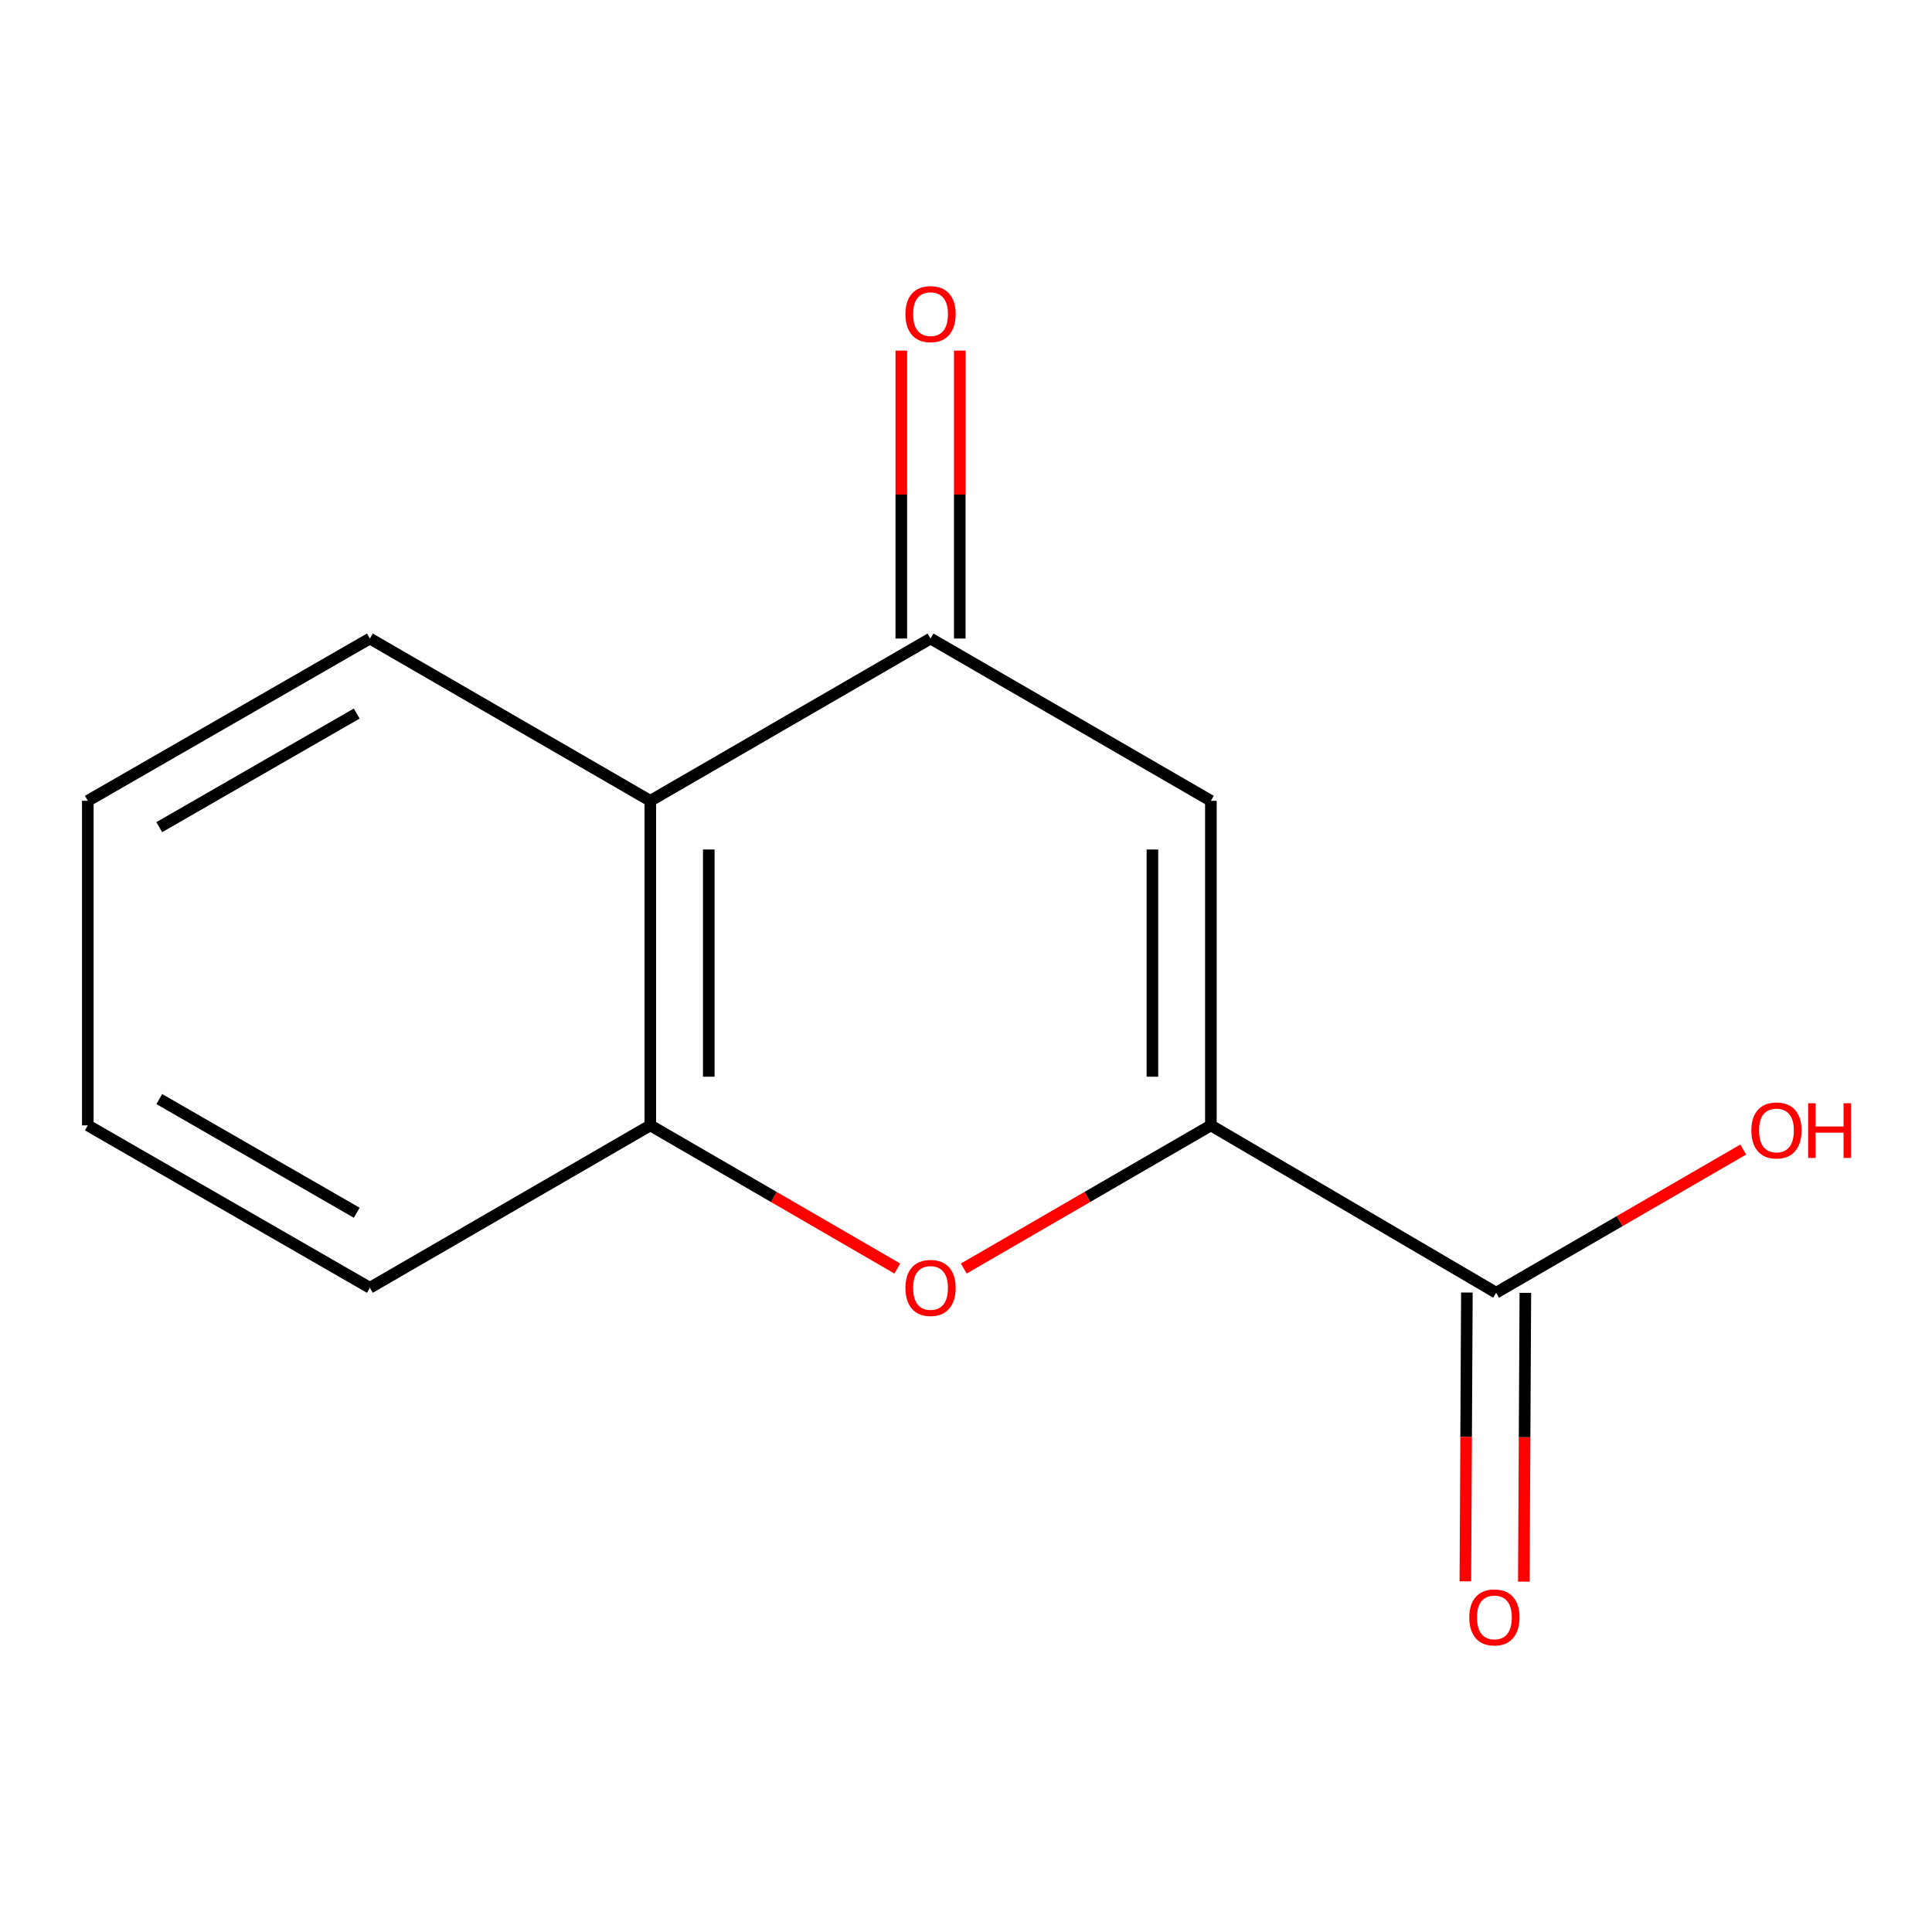 <?xml version='1.0' encoding='iso-8859-1'?>
<svg version='1.1' baseProfile='full'
              xmlns='http://www.w3.org/2000/svg'
                      xmlns:rdkit='http://www.rdkit.org/xml'
                      xmlns:xlink='http://www.w3.org/1999/xlink'
                  xml:space='preserve'
width='1000px' height='1000px' viewBox='0 0 1000 1000'>
<!-- END OF HEADER -->
<rect style='opacity:1.0;fill:#FFFFFF;stroke:none' width='1000' height='1000' x='0' y='0'> </rect>
<path class='bond-0' d='M 626.751,582.497 L 626.751,414.498' style='fill:none;fill-rule:evenodd;stroke:#000000;stroke-width:6px;stroke-linecap:butt;stroke-linejoin:miter;stroke-opacity:1' />
<path class='bond-0' d='M 596.49,557.297 L 596.49,439.697' style='fill:none;fill-rule:evenodd;stroke:#000000;stroke-width:6px;stroke-linecap:butt;stroke-linejoin:miter;stroke-opacity:1' />
<path class='bond-1' d='M 626.751,582.497 L 562.797,619.546' style='fill:none;fill-rule:evenodd;stroke:#000000;stroke-width:6px;stroke-linecap:butt;stroke-linejoin:miter;stroke-opacity:1' />
<path class='bond-1' d='M 562.797,619.546 L 498.842,656.595' style='fill:none;fill-rule:evenodd;stroke:#FF0000;stroke-width:6px;stroke-linecap:butt;stroke-linejoin:miter;stroke-opacity:1' />
<path class='bond-5' d='M 626.751,582.497 L 774.391,669.093' style='fill:none;fill-rule:evenodd;stroke:#000000;stroke-width:6px;stroke-linecap:butt;stroke-linejoin:miter;stroke-opacity:1' />
<path class='bond-2' d='M 626.751,414.498 L 481.65,330.507' style='fill:none;fill-rule:evenodd;stroke:#000000;stroke-width:6px;stroke-linecap:butt;stroke-linejoin:miter;stroke-opacity:1' />
<path class='bond-4' d='M 464.459,656.592 L 400.529,619.545' style='fill:none;fill-rule:evenodd;stroke:#FF0000;stroke-width:6px;stroke-linecap:butt;stroke-linejoin:miter;stroke-opacity:1' />
<path class='bond-4' d='M 400.529,619.545 L 336.599,582.497' style='fill:none;fill-rule:evenodd;stroke:#000000;stroke-width:6px;stroke-linecap:butt;stroke-linejoin:miter;stroke-opacity:1' />
<path class='bond-6' d='M 496.78,330.507 L 496.78,255.987' style='fill:none;fill-rule:evenodd;stroke:#000000;stroke-width:6px;stroke-linecap:butt;stroke-linejoin:miter;stroke-opacity:1' />
<path class='bond-6' d='M 496.78,255.987 L 496.78,181.468' style='fill:none;fill-rule:evenodd;stroke:#FF0000;stroke-width:6px;stroke-linecap:butt;stroke-linejoin:miter;stroke-opacity:1' />
<path class='bond-6' d='M 466.519,330.507 L 466.519,255.987' style='fill:none;fill-rule:evenodd;stroke:#000000;stroke-width:6px;stroke-linecap:butt;stroke-linejoin:miter;stroke-opacity:1' />
<path class='bond-6' d='M 466.519,255.987 L 466.519,181.468' style='fill:none;fill-rule:evenodd;stroke:#FF0000;stroke-width:6px;stroke-linecap:butt;stroke-linejoin:miter;stroke-opacity:1' />
<path class='bond-13' d='M 481.65,330.507 L 336.599,414.498' style='fill:none;fill-rule:evenodd;stroke:#000000;stroke-width:6px;stroke-linecap:butt;stroke-linejoin:miter;stroke-opacity:1' />
<path class='bond-3' d='M 336.599,414.498 L 336.599,582.497' style='fill:none;fill-rule:evenodd;stroke:#000000;stroke-width:6px;stroke-linecap:butt;stroke-linejoin:miter;stroke-opacity:1' />
<path class='bond-3' d='M 366.86,439.697 L 366.86,557.297' style='fill:none;fill-rule:evenodd;stroke:#000000;stroke-width:6px;stroke-linecap:butt;stroke-linejoin:miter;stroke-opacity:1' />
<path class='bond-9' d='M 336.599,414.498 L 191.447,330.507' style='fill:none;fill-rule:evenodd;stroke:#000000;stroke-width:6px;stroke-linecap:butt;stroke-linejoin:miter;stroke-opacity:1' />
<path class='bond-10' d='M 336.599,582.497 L 191.447,666.555' style='fill:none;fill-rule:evenodd;stroke:#000000;stroke-width:6px;stroke-linecap:butt;stroke-linejoin:miter;stroke-opacity:1' />
<path class='bond-7' d='M 759.261,669.013 L 758.865,743.753' style='fill:none;fill-rule:evenodd;stroke:#000000;stroke-width:6px;stroke-linecap:butt;stroke-linejoin:miter;stroke-opacity:1' />
<path class='bond-7' d='M 758.865,743.753 L 758.468,818.492' style='fill:none;fill-rule:evenodd;stroke:#FF0000;stroke-width:6px;stroke-linecap:butt;stroke-linejoin:miter;stroke-opacity:1' />
<path class='bond-7' d='M 789.522,669.174 L 789.125,743.913' style='fill:none;fill-rule:evenodd;stroke:#000000;stroke-width:6px;stroke-linecap:butt;stroke-linejoin:miter;stroke-opacity:1' />
<path class='bond-7' d='M 789.125,743.913 L 788.729,818.653' style='fill:none;fill-rule:evenodd;stroke:#FF0000;stroke-width:6px;stroke-linecap:butt;stroke-linejoin:miter;stroke-opacity:1' />
<path class='bond-8' d='M 774.391,669.093 L 838.346,632.044' style='fill:none;fill-rule:evenodd;stroke:#000000;stroke-width:6px;stroke-linecap:butt;stroke-linejoin:miter;stroke-opacity:1' />
<path class='bond-8' d='M 838.346,632.044 L 902.301,594.995' style='fill:none;fill-rule:evenodd;stroke:#FF0000;stroke-width:6px;stroke-linecap:butt;stroke-linejoin:miter;stroke-opacity:1' />
<path class='bond-14' d='M 191.447,330.507 L 45.455,414.498' style='fill:none;fill-rule:evenodd;stroke:#000000;stroke-width:6px;stroke-linecap:butt;stroke-linejoin:miter;stroke-opacity:1' />
<path class='bond-14' d='M 184.639,369.335 L 82.444,428.129' style='fill:none;fill-rule:evenodd;stroke:#000000;stroke-width:6px;stroke-linecap:butt;stroke-linejoin:miter;stroke-opacity:1' />
<path class='bond-12' d='M 191.447,666.555 L 45.455,582.497' style='fill:none;fill-rule:evenodd;stroke:#000000;stroke-width:6px;stroke-linecap:butt;stroke-linejoin:miter;stroke-opacity:1' />
<path class='bond-12' d='M 184.648,627.721 L 82.453,568.881' style='fill:none;fill-rule:evenodd;stroke:#000000;stroke-width:6px;stroke-linecap:butt;stroke-linejoin:miter;stroke-opacity:1' />
<path class='bond-11' d='M 45.455,414.498 L 45.455,582.497' style='fill:none;fill-rule:evenodd;stroke:#000000;stroke-width:6px;stroke-linecap:butt;stroke-linejoin:miter;stroke-opacity:1' />
<path  class='atom-2' d='M 468.65 666.635
Q 468.65 659.835, 472.01 656.035
Q 475.37 652.235, 481.65 652.235
Q 487.93 652.235, 491.29 656.035
Q 494.65 659.835, 494.65 666.635
Q 494.65 673.515, 491.25 677.435
Q 487.85 681.315, 481.65 681.315
Q 475.41 681.315, 472.01 677.435
Q 468.65 673.555, 468.65 666.635
M 481.65 678.115
Q 485.97 678.115, 488.29 675.235
Q 490.65 672.315, 490.65 666.635
Q 490.65 661.075, 488.29 658.275
Q 485.97 655.435, 481.65 655.435
Q 477.33 655.435, 474.97 658.235
Q 472.65 661.035, 472.65 666.635
Q 472.65 672.355, 474.97 675.235
Q 477.33 678.115, 481.65 678.115
' fill='#FF0000'/>
<path  class='atom-7' d='M 468.65 162.588
Q 468.65 155.788, 472.01 151.988
Q 475.37 148.188, 481.65 148.188
Q 487.93 148.188, 491.29 151.988
Q 494.65 155.788, 494.65 162.588
Q 494.65 169.468, 491.25 173.388
Q 487.85 177.268, 481.65 177.268
Q 475.41 177.268, 472.01 173.388
Q 468.65 169.508, 468.65 162.588
M 481.65 174.068
Q 485.97 174.068, 488.29 171.188
Q 490.65 168.268, 490.65 162.588
Q 490.65 157.028, 488.29 154.228
Q 485.97 151.388, 481.65 151.388
Q 477.33 151.388, 474.97 154.188
Q 472.65 156.988, 472.65 162.588
Q 472.65 168.308, 474.97 171.188
Q 477.33 174.068, 481.65 174.068
' fill='#FF0000'/>
<path  class='atom-8' d='M 760.5 837.172
Q 760.5 830.372, 763.86 826.572
Q 767.22 822.772, 773.5 822.772
Q 779.78 822.772, 783.14 826.572
Q 786.5 830.372, 786.5 837.172
Q 786.5 844.052, 783.1 847.972
Q 779.7 851.852, 773.5 851.852
Q 767.26 851.852, 763.86 847.972
Q 760.5 844.092, 760.5 837.172
M 773.5 848.652
Q 777.82 848.652, 780.14 845.772
Q 782.5 842.852, 782.5 837.172
Q 782.5 831.612, 780.14 828.812
Q 777.82 825.972, 773.5 825.972
Q 769.18 825.972, 766.82 828.772
Q 764.5 831.572, 764.5 837.172
Q 764.5 842.892, 766.82 845.772
Q 769.18 848.652, 773.5 848.652
' fill='#FF0000'/>
<path  class='atom-9' d='M 906.493 585.115
Q 906.493 578.315, 909.853 574.515
Q 913.213 570.715, 919.493 570.715
Q 925.773 570.715, 929.133 574.515
Q 932.493 578.315, 932.493 585.115
Q 932.493 591.995, 929.093 595.915
Q 925.693 599.795, 919.493 599.795
Q 913.253 599.795, 909.853 595.915
Q 906.493 592.035, 906.493 585.115
M 919.493 596.595
Q 923.813 596.595, 926.133 593.715
Q 928.493 590.795, 928.493 585.115
Q 928.493 579.555, 926.133 576.755
Q 923.813 573.915, 919.493 573.915
Q 915.173 573.915, 912.813 576.715
Q 910.493 579.515, 910.493 585.115
Q 910.493 590.835, 912.813 593.715
Q 915.173 596.595, 919.493 596.595
' fill='#FF0000'/>
<path  class='atom-9' d='M 935.893 571.035
L 939.733 571.035
L 939.733 583.075
L 954.213 583.075
L 954.213 571.035
L 958.053 571.035
L 958.053 599.355
L 954.213 599.355
L 954.213 586.275
L 939.733 586.275
L 939.733 599.355
L 935.893 599.355
L 935.893 571.035
' fill='#FF0000'/>
</svg>
